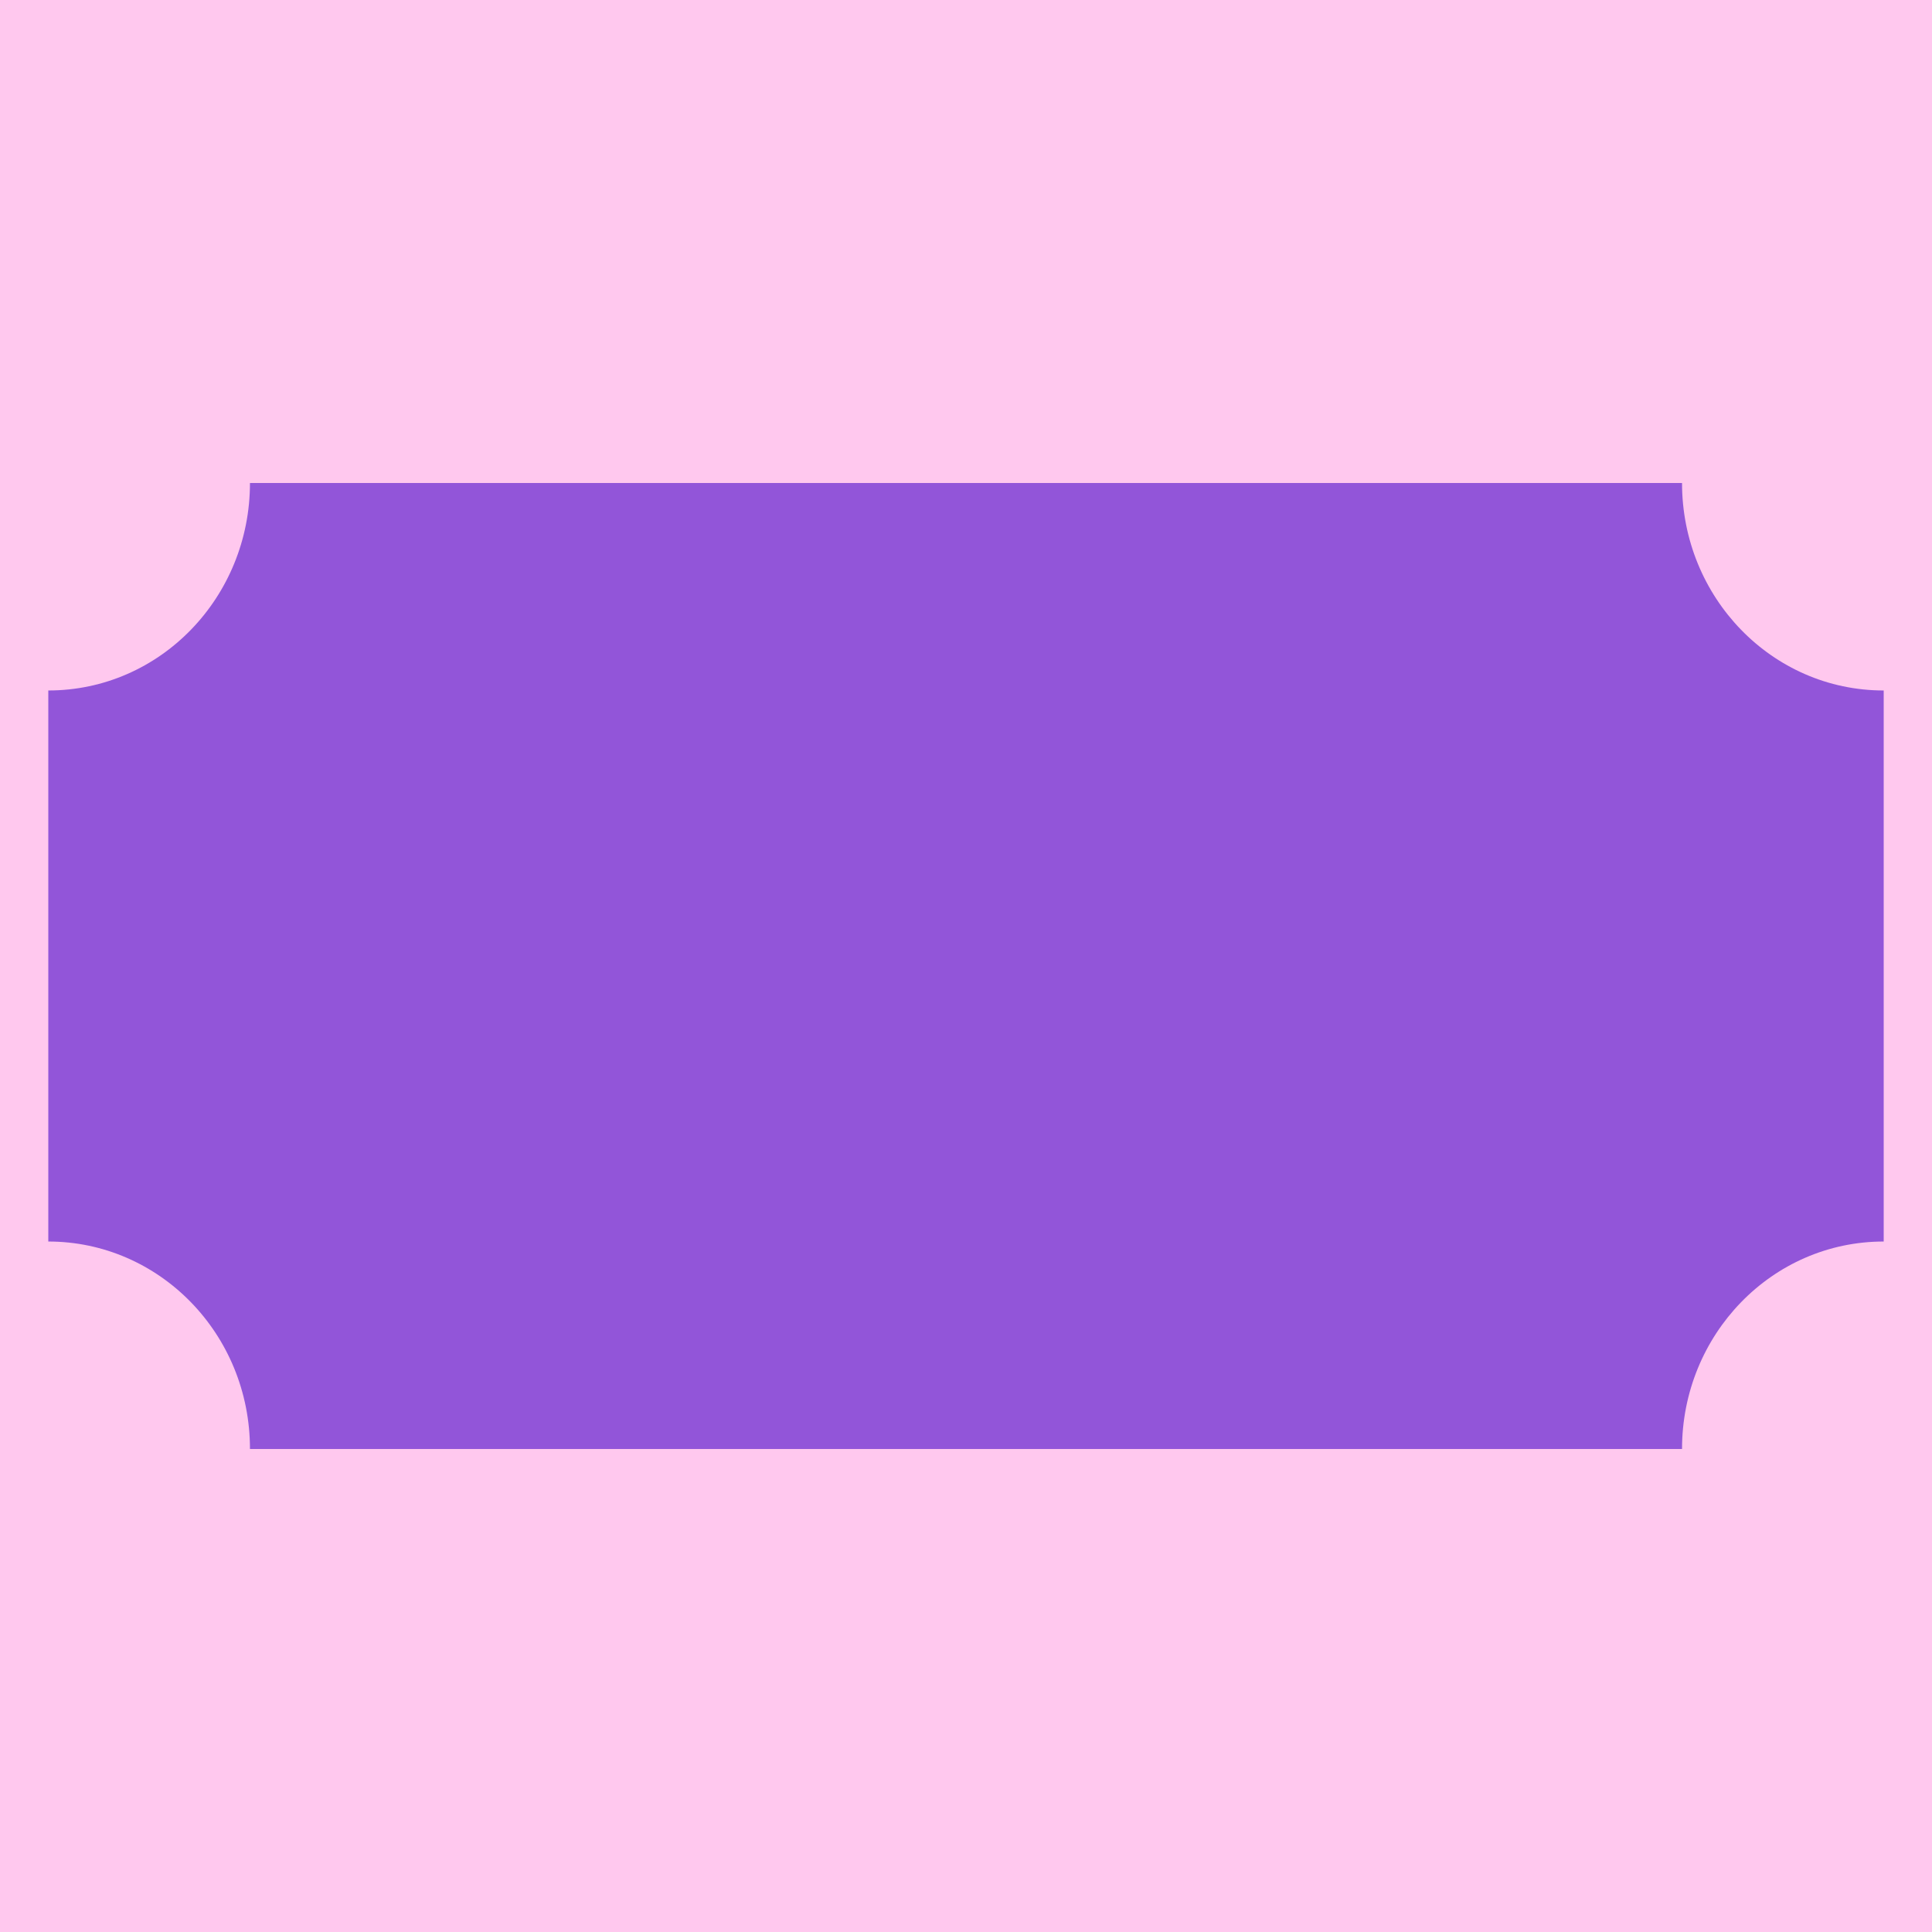 <svg width="200" height="200" viewBox="0 0 200 200" fill="none" xmlns="http://www.w3.org/2000/svg">
<rect width="200" height="200" fill="#FFC8EE"/>
<path d="M174.123 50H25.877C25.877 61.823 16.588 71.478 5 71.478V128.522C16.492 128.522 25.877 138.079 25.877 150H174.123C174.123 138.177 183.412 128.522 195 128.522V71.478C183.412 71.478 174.123 61.823 174.123 50Z" fill="#9255D9"/>
</svg>
